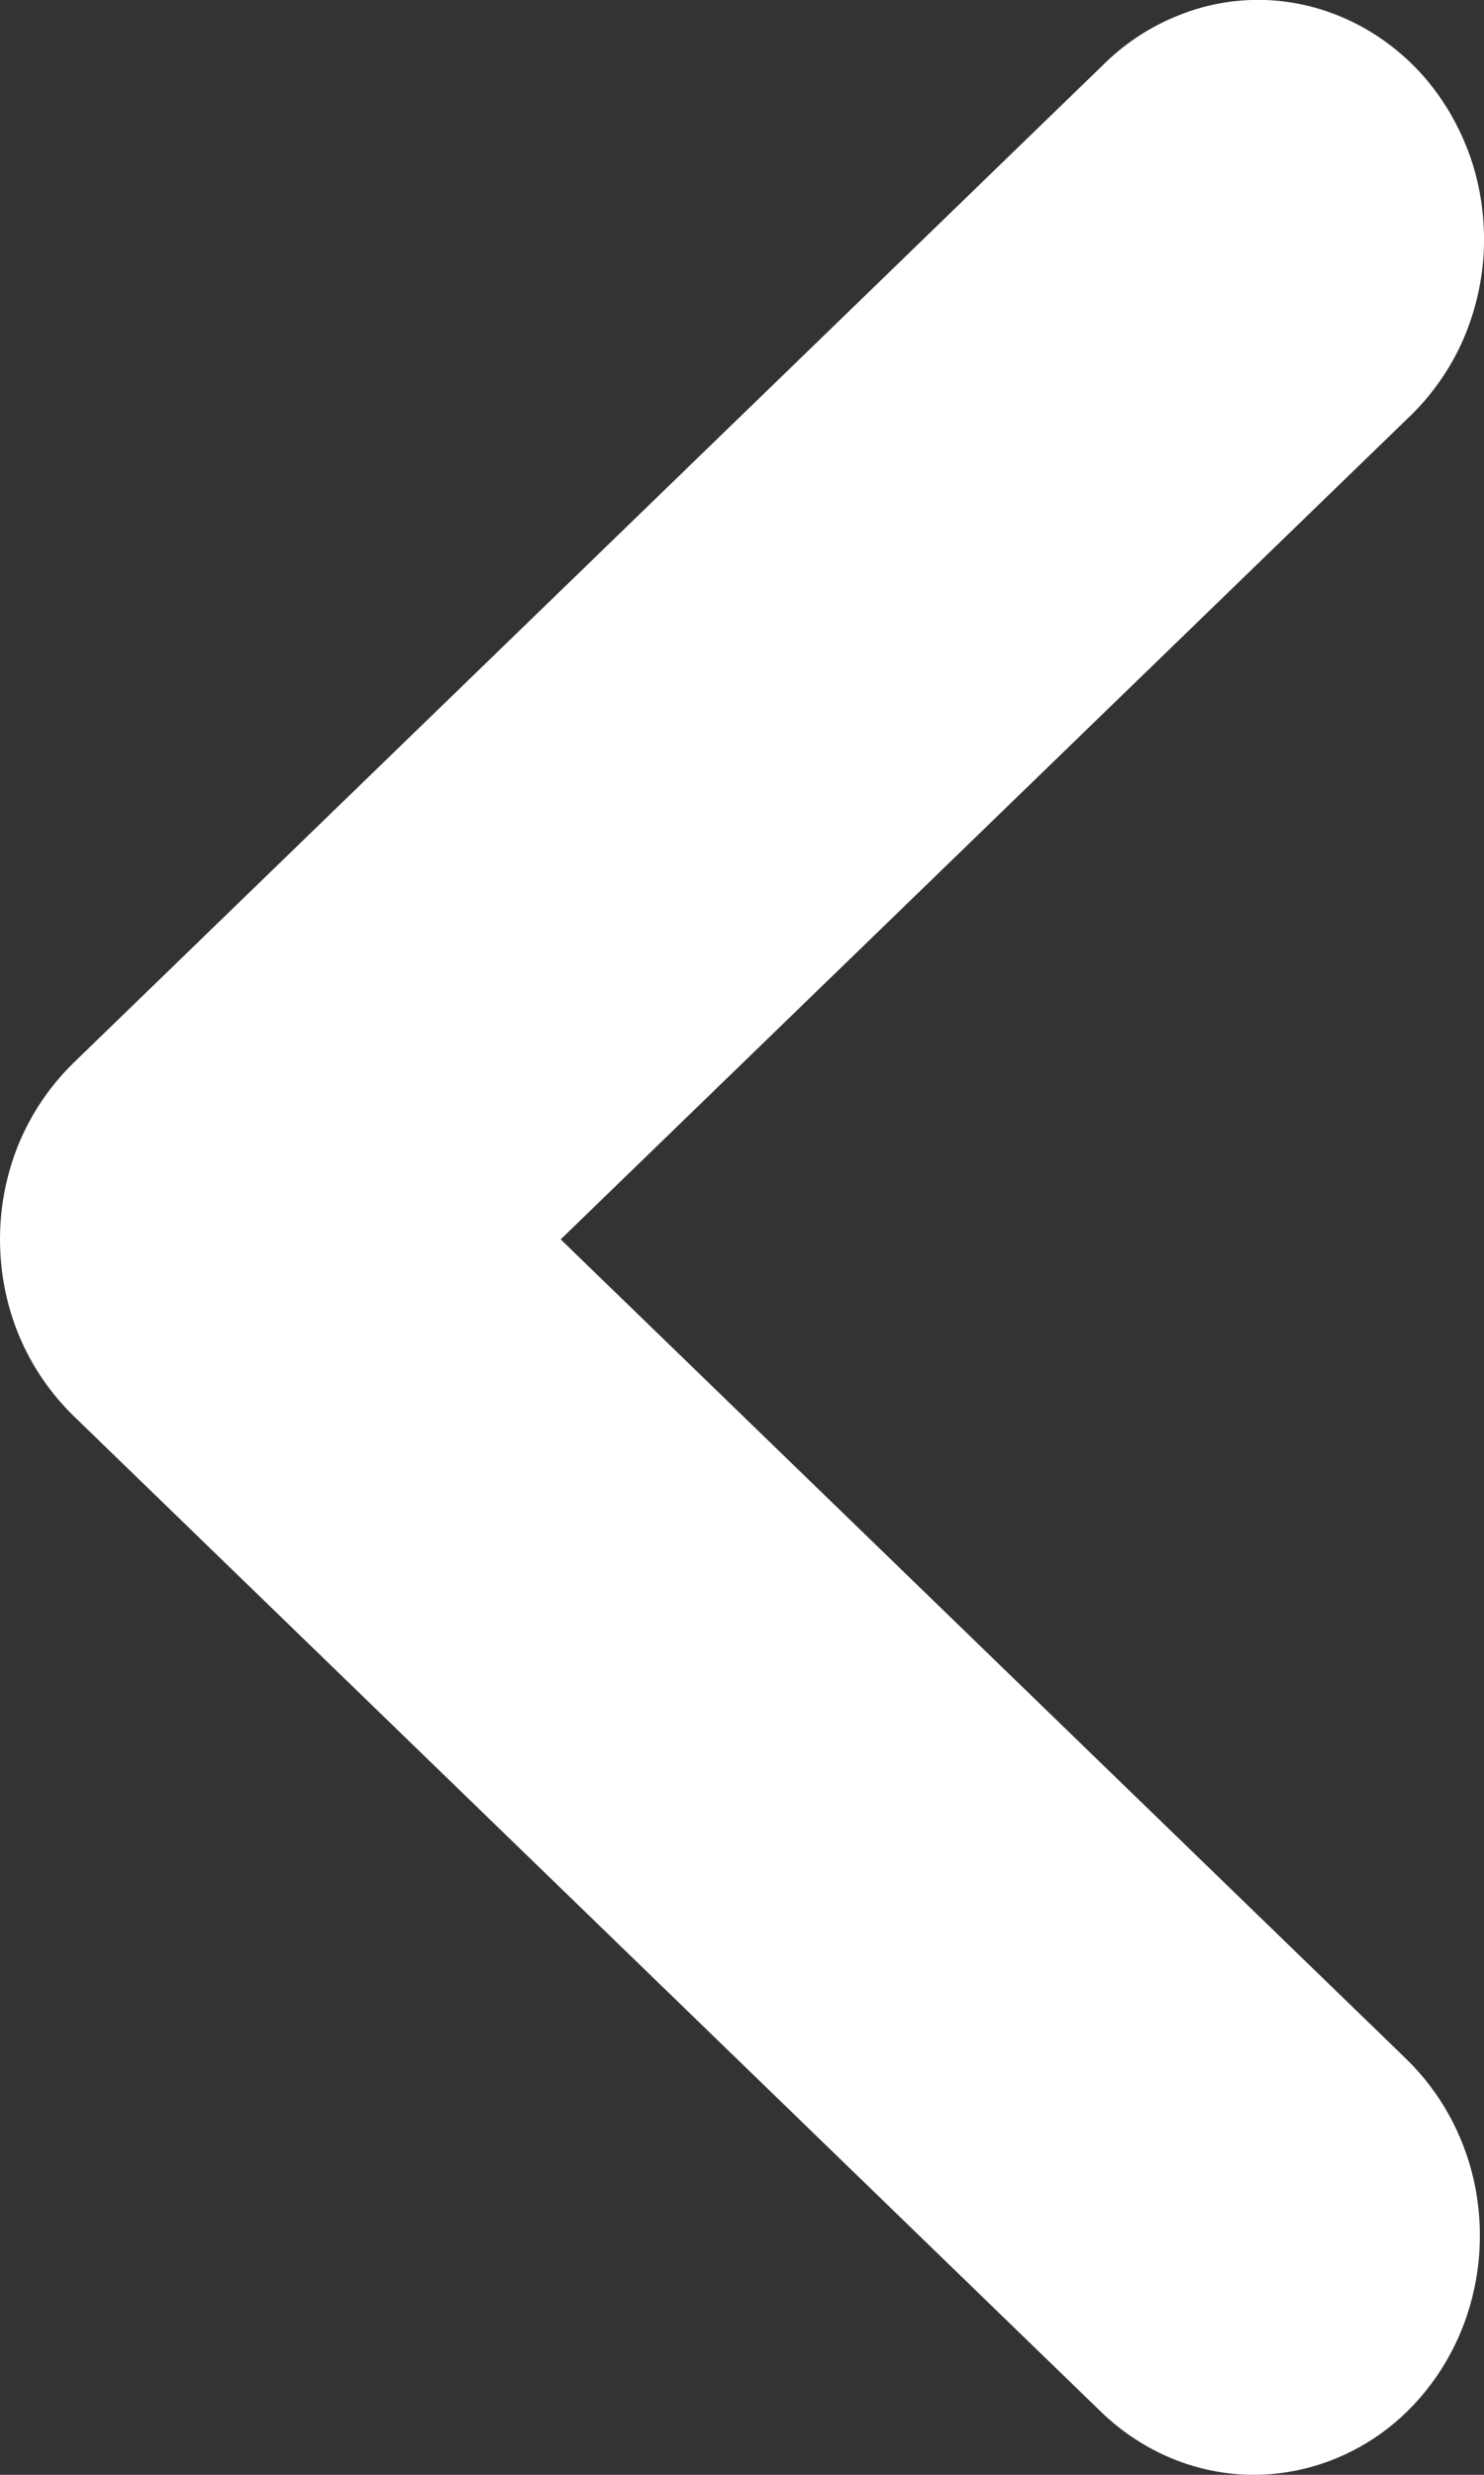 <svg width="6" height="10" viewBox="0 0 6 10" fill="none" xmlns="http://www.w3.org/2000/svg">
<rect x="0" y="0" width="6" height="10" fill="#333333" stroke="none"/>
<path d="M5.069 10C4.841 10 4.621 9.909 4.452 9.746L0.296 5.72C0.203 5.629 0.128 5.519 0.077 5.397C0.026 5.274 7.34865e-07 5.142 7.23164e-07 5.008C7.11464e-07 4.874 0.026 4.742 0.077 4.619C0.128 4.497 0.203 4.387 0.296 4.296L4.452 0.27C4.54 0.181 4.644 0.111 4.758 0.065C4.871 0.018 4.993 -0.004 5.115 0C5.236 0.004 5.356 0.034 5.467 0.088C5.578 0.142 5.677 0.218 5.76 0.313C5.842 0.408 5.905 0.519 5.947 0.641C5.988 0.762 6.005 0.891 5.999 1.019C5.992 1.148 5.961 1.274 5.908 1.39C5.854 1.506 5.779 1.609 5.688 1.694L2.267 5.008L5.688 8.322C5.823 8.454 5.918 8.625 5.96 8.815C6.001 9.005 5.988 9.203 5.921 9.385C5.854 9.566 5.737 9.722 5.585 9.832C5.433 9.941 5.253 10 5.069 10Z" fill="white"/>
</svg>
